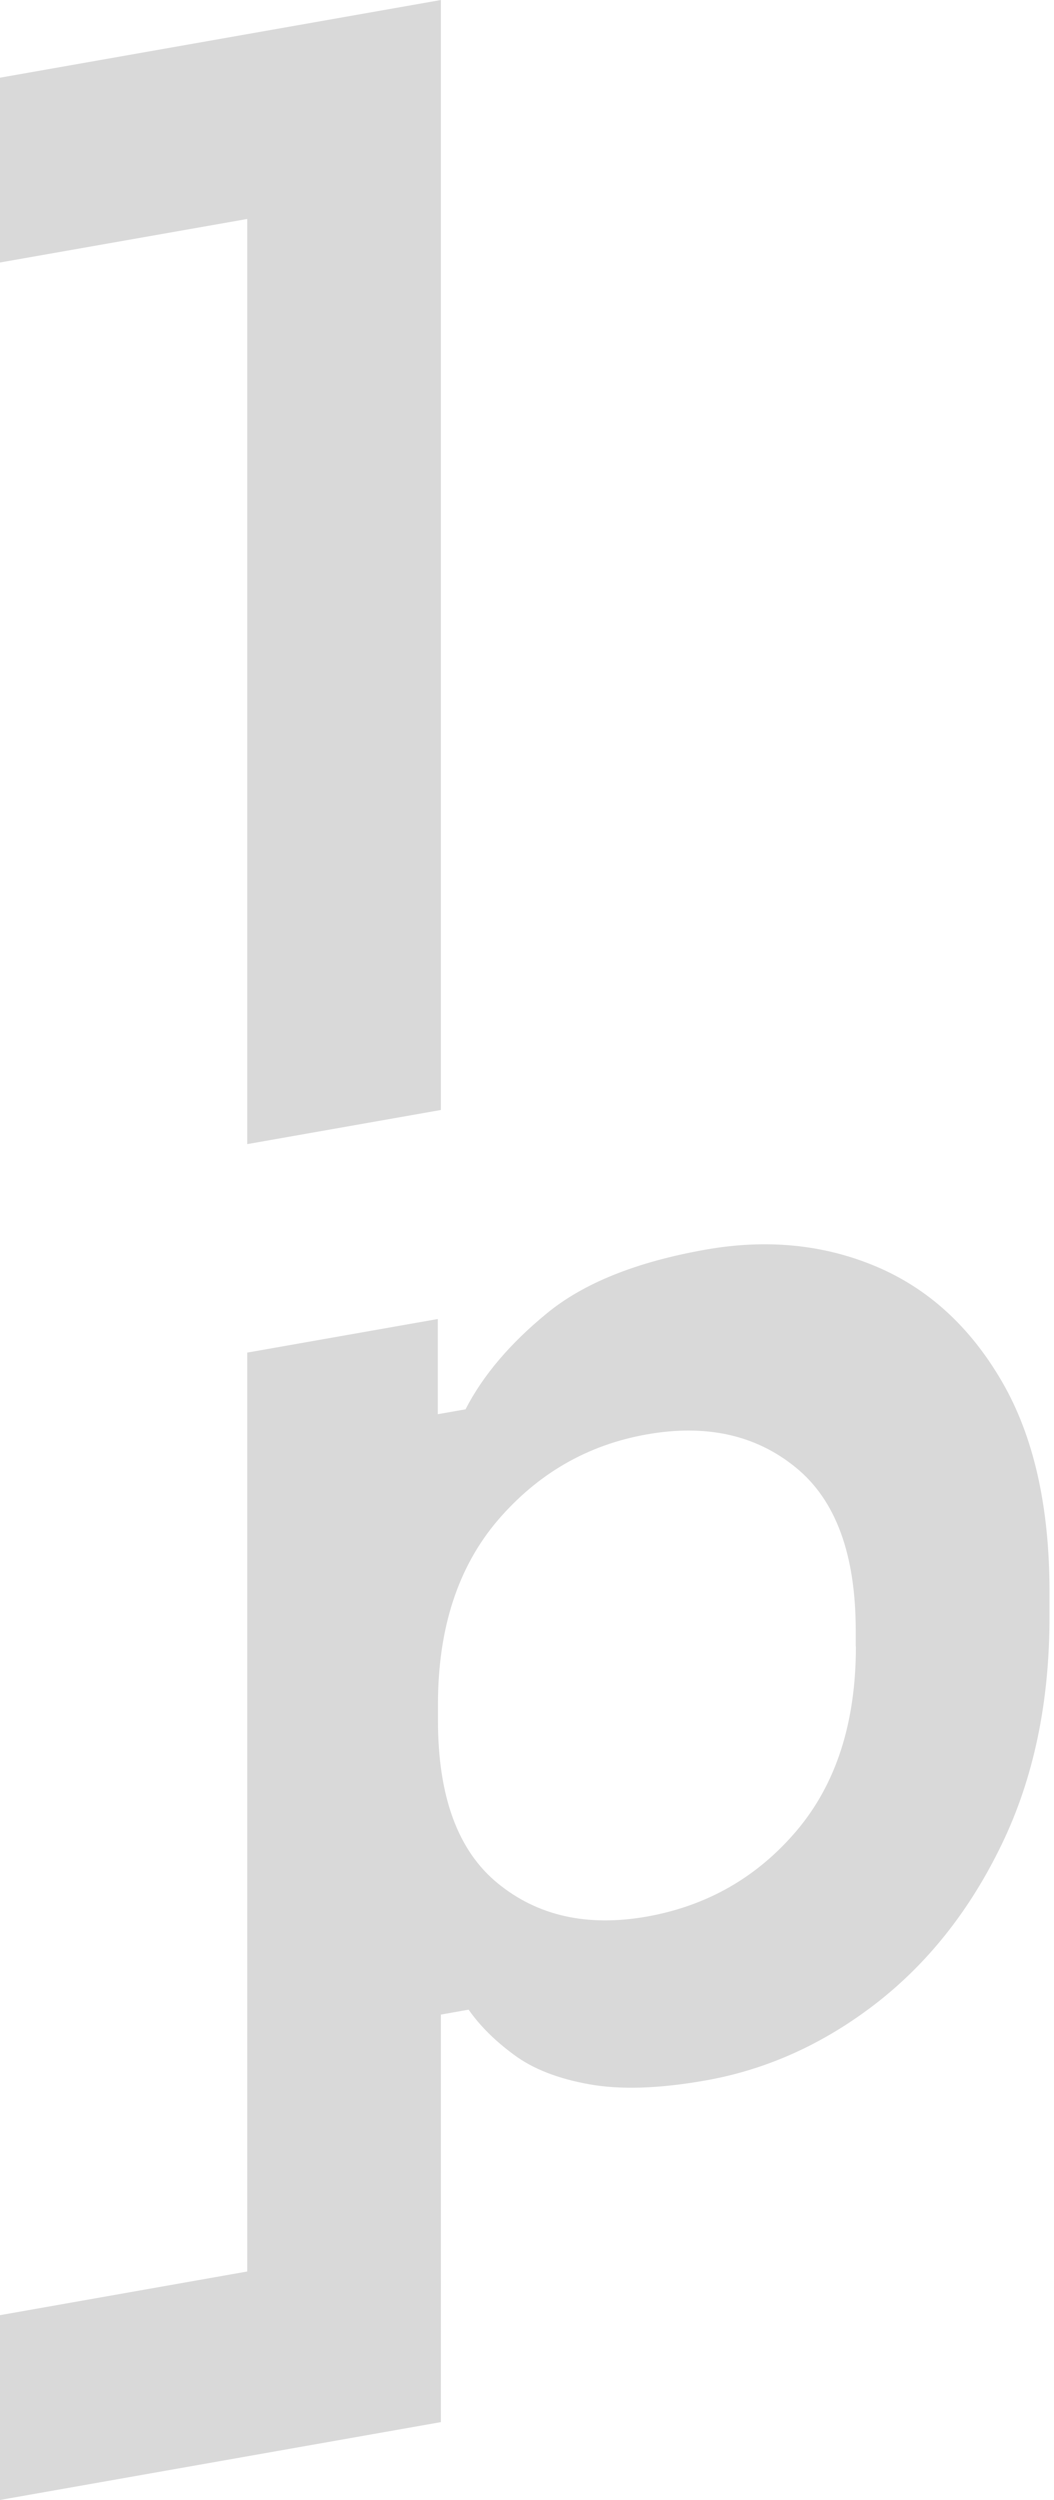 <svg width="27" height="64" viewBox="0 0 27 64" fill="none" xmlns="http://www.w3.org/2000/svg">
	<path d="M26.885 41.398V40.749C26.885 38.556 26.477 36.76 25.663 35.362C24.849 33.964 23.774 32.982 22.434 32.419C21.097 31.857 19.638 31.713 18.064 31.993C16.305 32.305 14.953 32.846 14.011 33.62C13.065 34.394 12.369 35.215 11.925 36.079L11.215 36.204V33.767L6.333 34.627V58.151L0 59.269V64L11.294 62.007V51.574L12.004 51.448C12.29 51.857 12.677 52.244 13.165 52.602C13.649 52.964 14.294 53.215 15.093 53.358C15.893 53.502 16.885 53.47 18.064 53.262C19.638 52.986 21.097 52.326 22.434 51.294C23.771 50.258 24.849 48.9 25.663 47.212C26.477 45.527 26.885 43.588 26.885 41.394V41.398ZM21.925 42.151C21.925 44.1 21.419 45.67 20.409 46.864C19.398 48.057 18.118 48.789 16.57 49.065C15.047 49.333 13.774 49.05 12.753 48.215C11.728 47.38 11.219 45.989 11.219 44.039V43.634C11.219 41.685 11.731 40.115 12.753 38.918C13.778 37.724 15.05 36.989 16.57 36.721C18.093 36.452 19.366 36.735 20.387 37.57C21.412 38.405 21.921 39.796 21.921 41.745V42.151H21.925Z" fill="#D9D9D9"/>
	<path d="M6.333 29.29L11.294 28.416V0L0 1.989V6.72L6.333 5.606V29.29Z" fill="#D9D9D9"/>
</svg>
